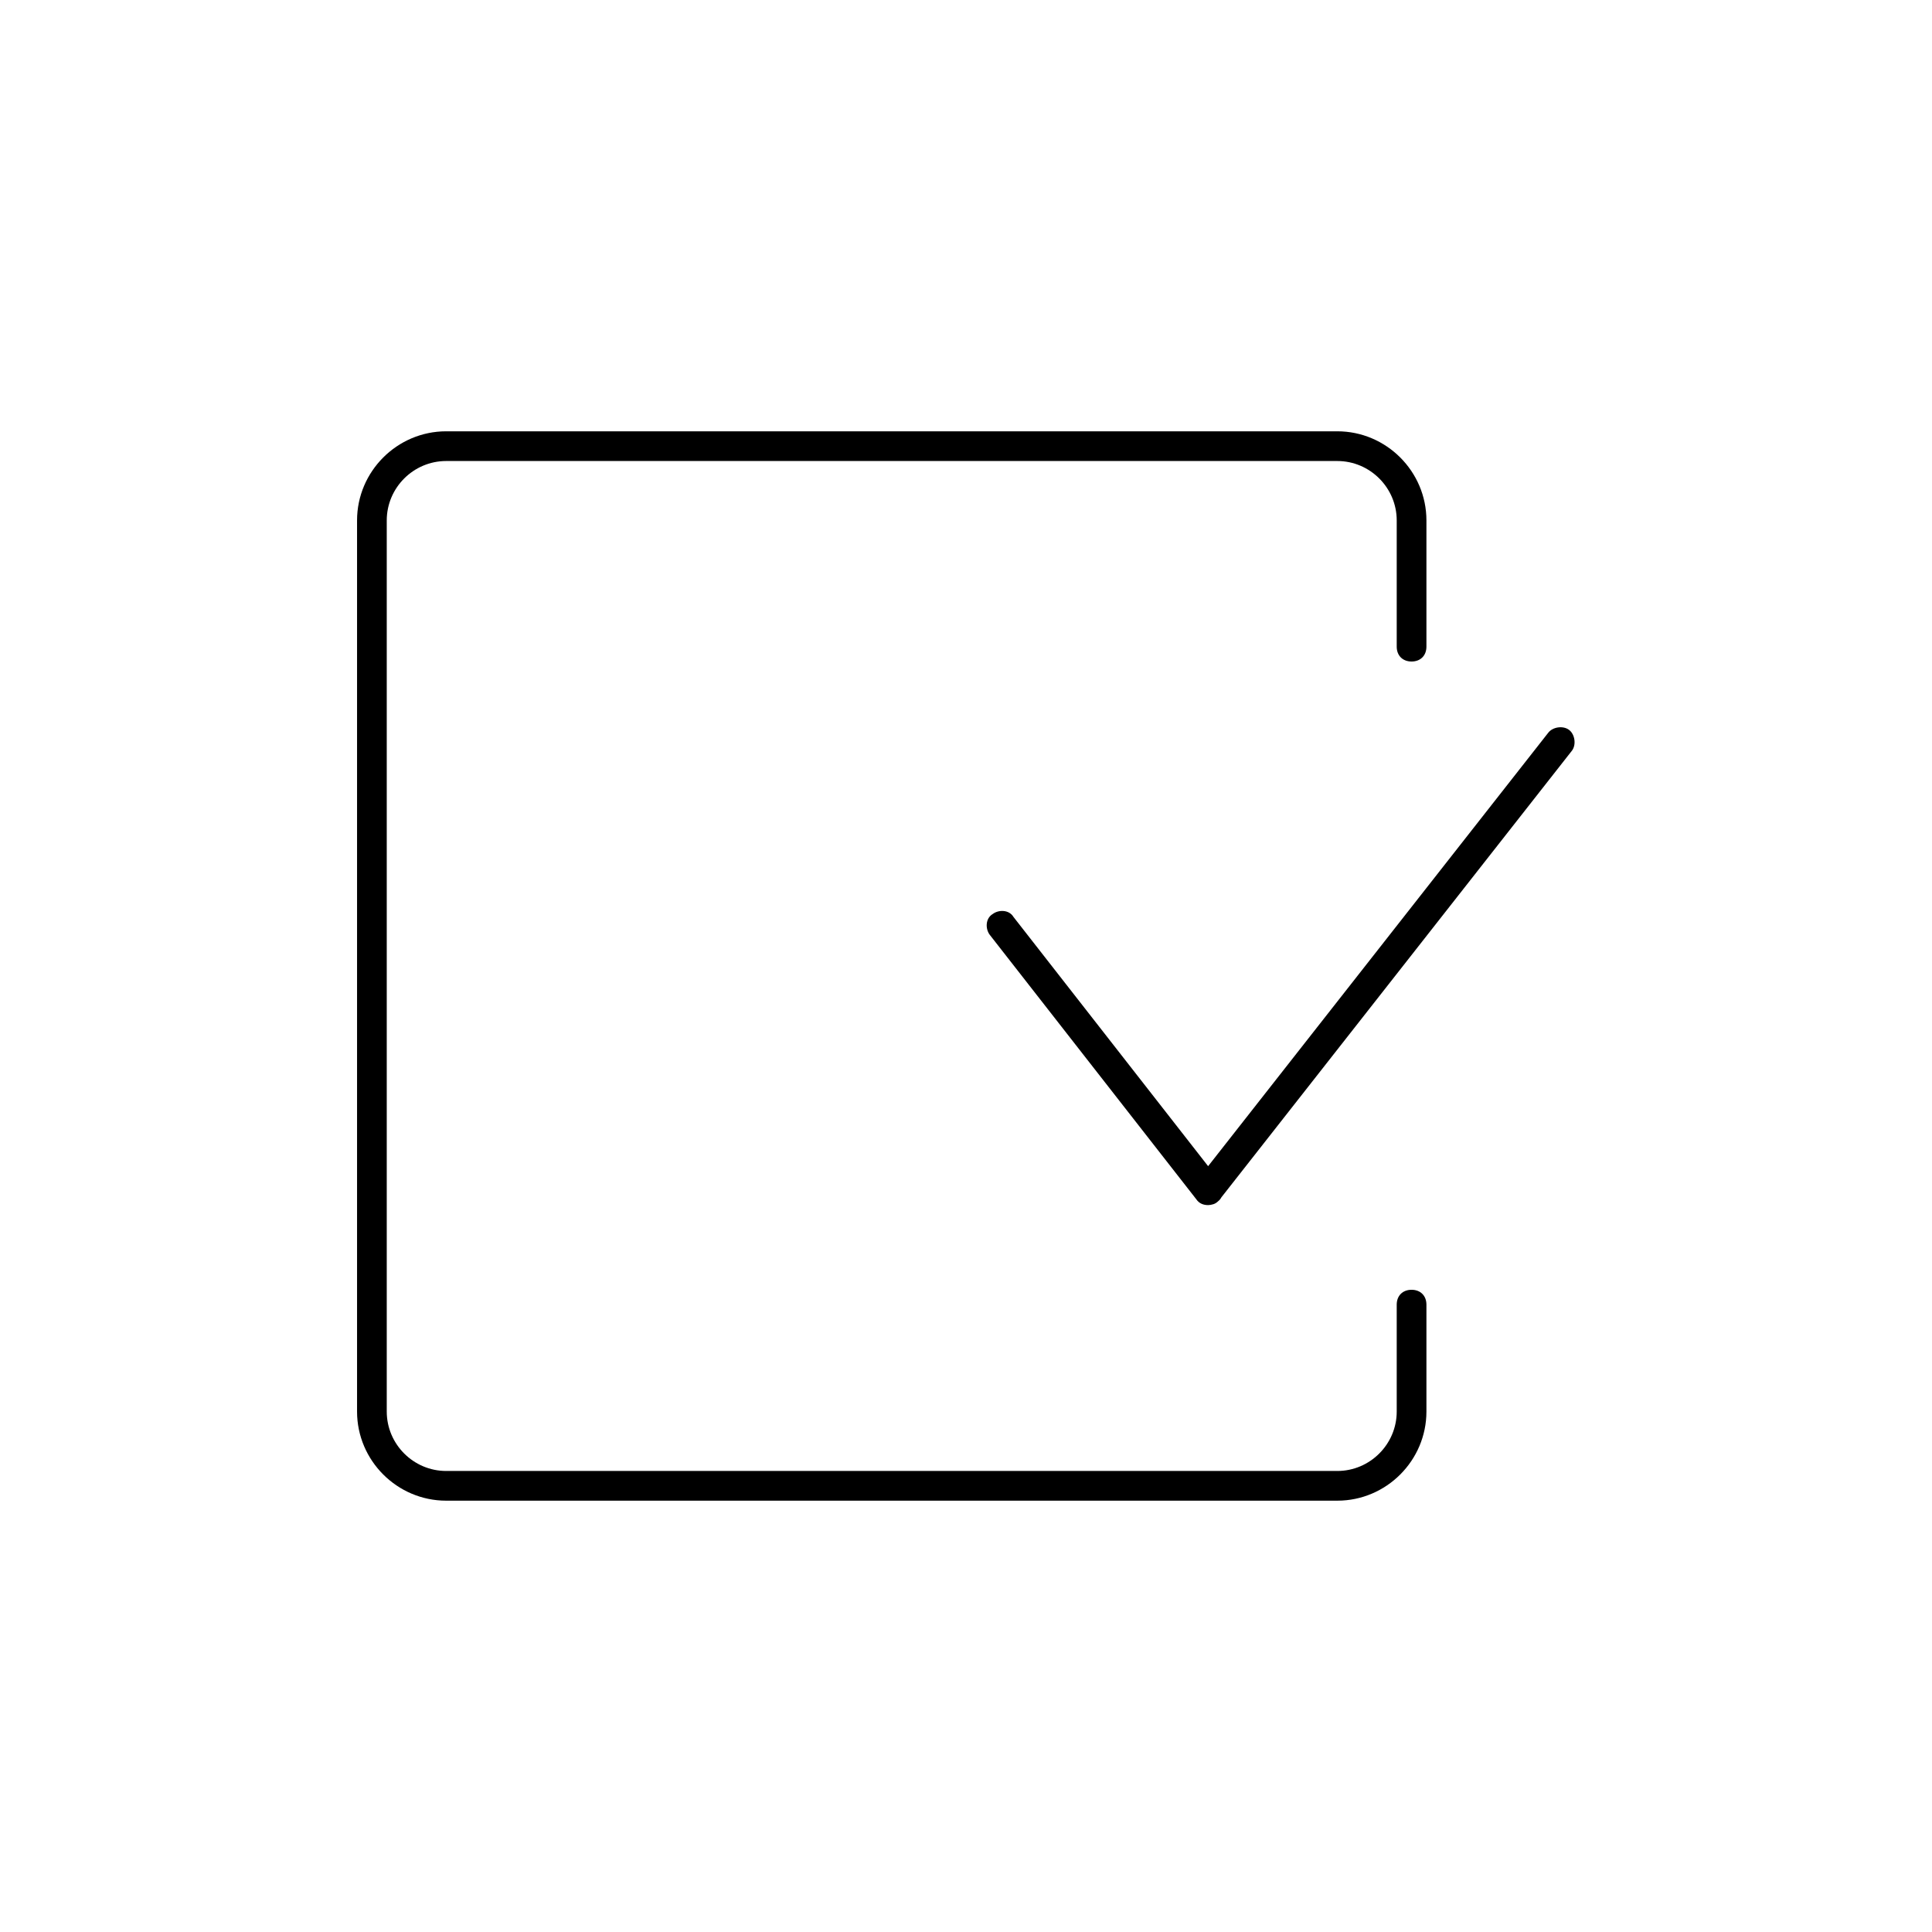 <?xml version="1.0" encoding="UTF-8"?>
<!-- Uploaded to: ICON Repo, www.iconrepo.com, Generator: ICON Repo Mixer Tools -->
<svg fill="#000000" width="800px" height="800px" version="1.1" viewBox="144 144 512 512" xmlns="http://www.w3.org/2000/svg">
 <path d="m262.24 258.3c-12.988 0-23.617 10.629-23.617 23.617v236.16c0 12.988 10.629 23.617 23.617 23.617h236.16c12.988 0 23.617-10.629 23.617-23.617v-28.336c0-2.359-1.574-3.934-3.938-3.934-2.359 0-3.934 1.574-3.934 3.934v28.336c0 8.66-7.086 15.746-15.746 15.746h-236.16c-8.66 0-15.746-7.086-15.746-15.746v-236.16c0-8.66 7.086-15.742 15.746-15.742h236.16c8.66 0 15.746 7.082 15.746 15.742v33.457c0 2.359 1.574 3.934 3.934 3.934 2.363 0 3.938-1.574 3.938-3.934v-33.457c0-12.988-10.629-23.617-23.617-23.617zm294.66 78.477c-1.035 0.148-2.023 0.641-2.617 1.43l-90.117 114.84-51.578-66.043c-1.18-1.969-3.93-1.965-5.504-0.785-1.969 1.18-1.973 3.938-0.793 5.512l54.715 70.055c0.785 1.184 1.969 1.578 3.152 1.578 0.453 0 0.898-0.086 1.328-0.223 0.078-0.027 0.152-0.039 0.223-0.07 0.402-0.156 0.773-0.402 1.109-0.73 0.371-0.289 0.648-0.633 0.852-1.023l92.918-118.39c1.184-1.574 0.785-4.332-0.789-5.512-0.789-0.59-1.867-0.785-2.898-0.637z"/>
</svg>